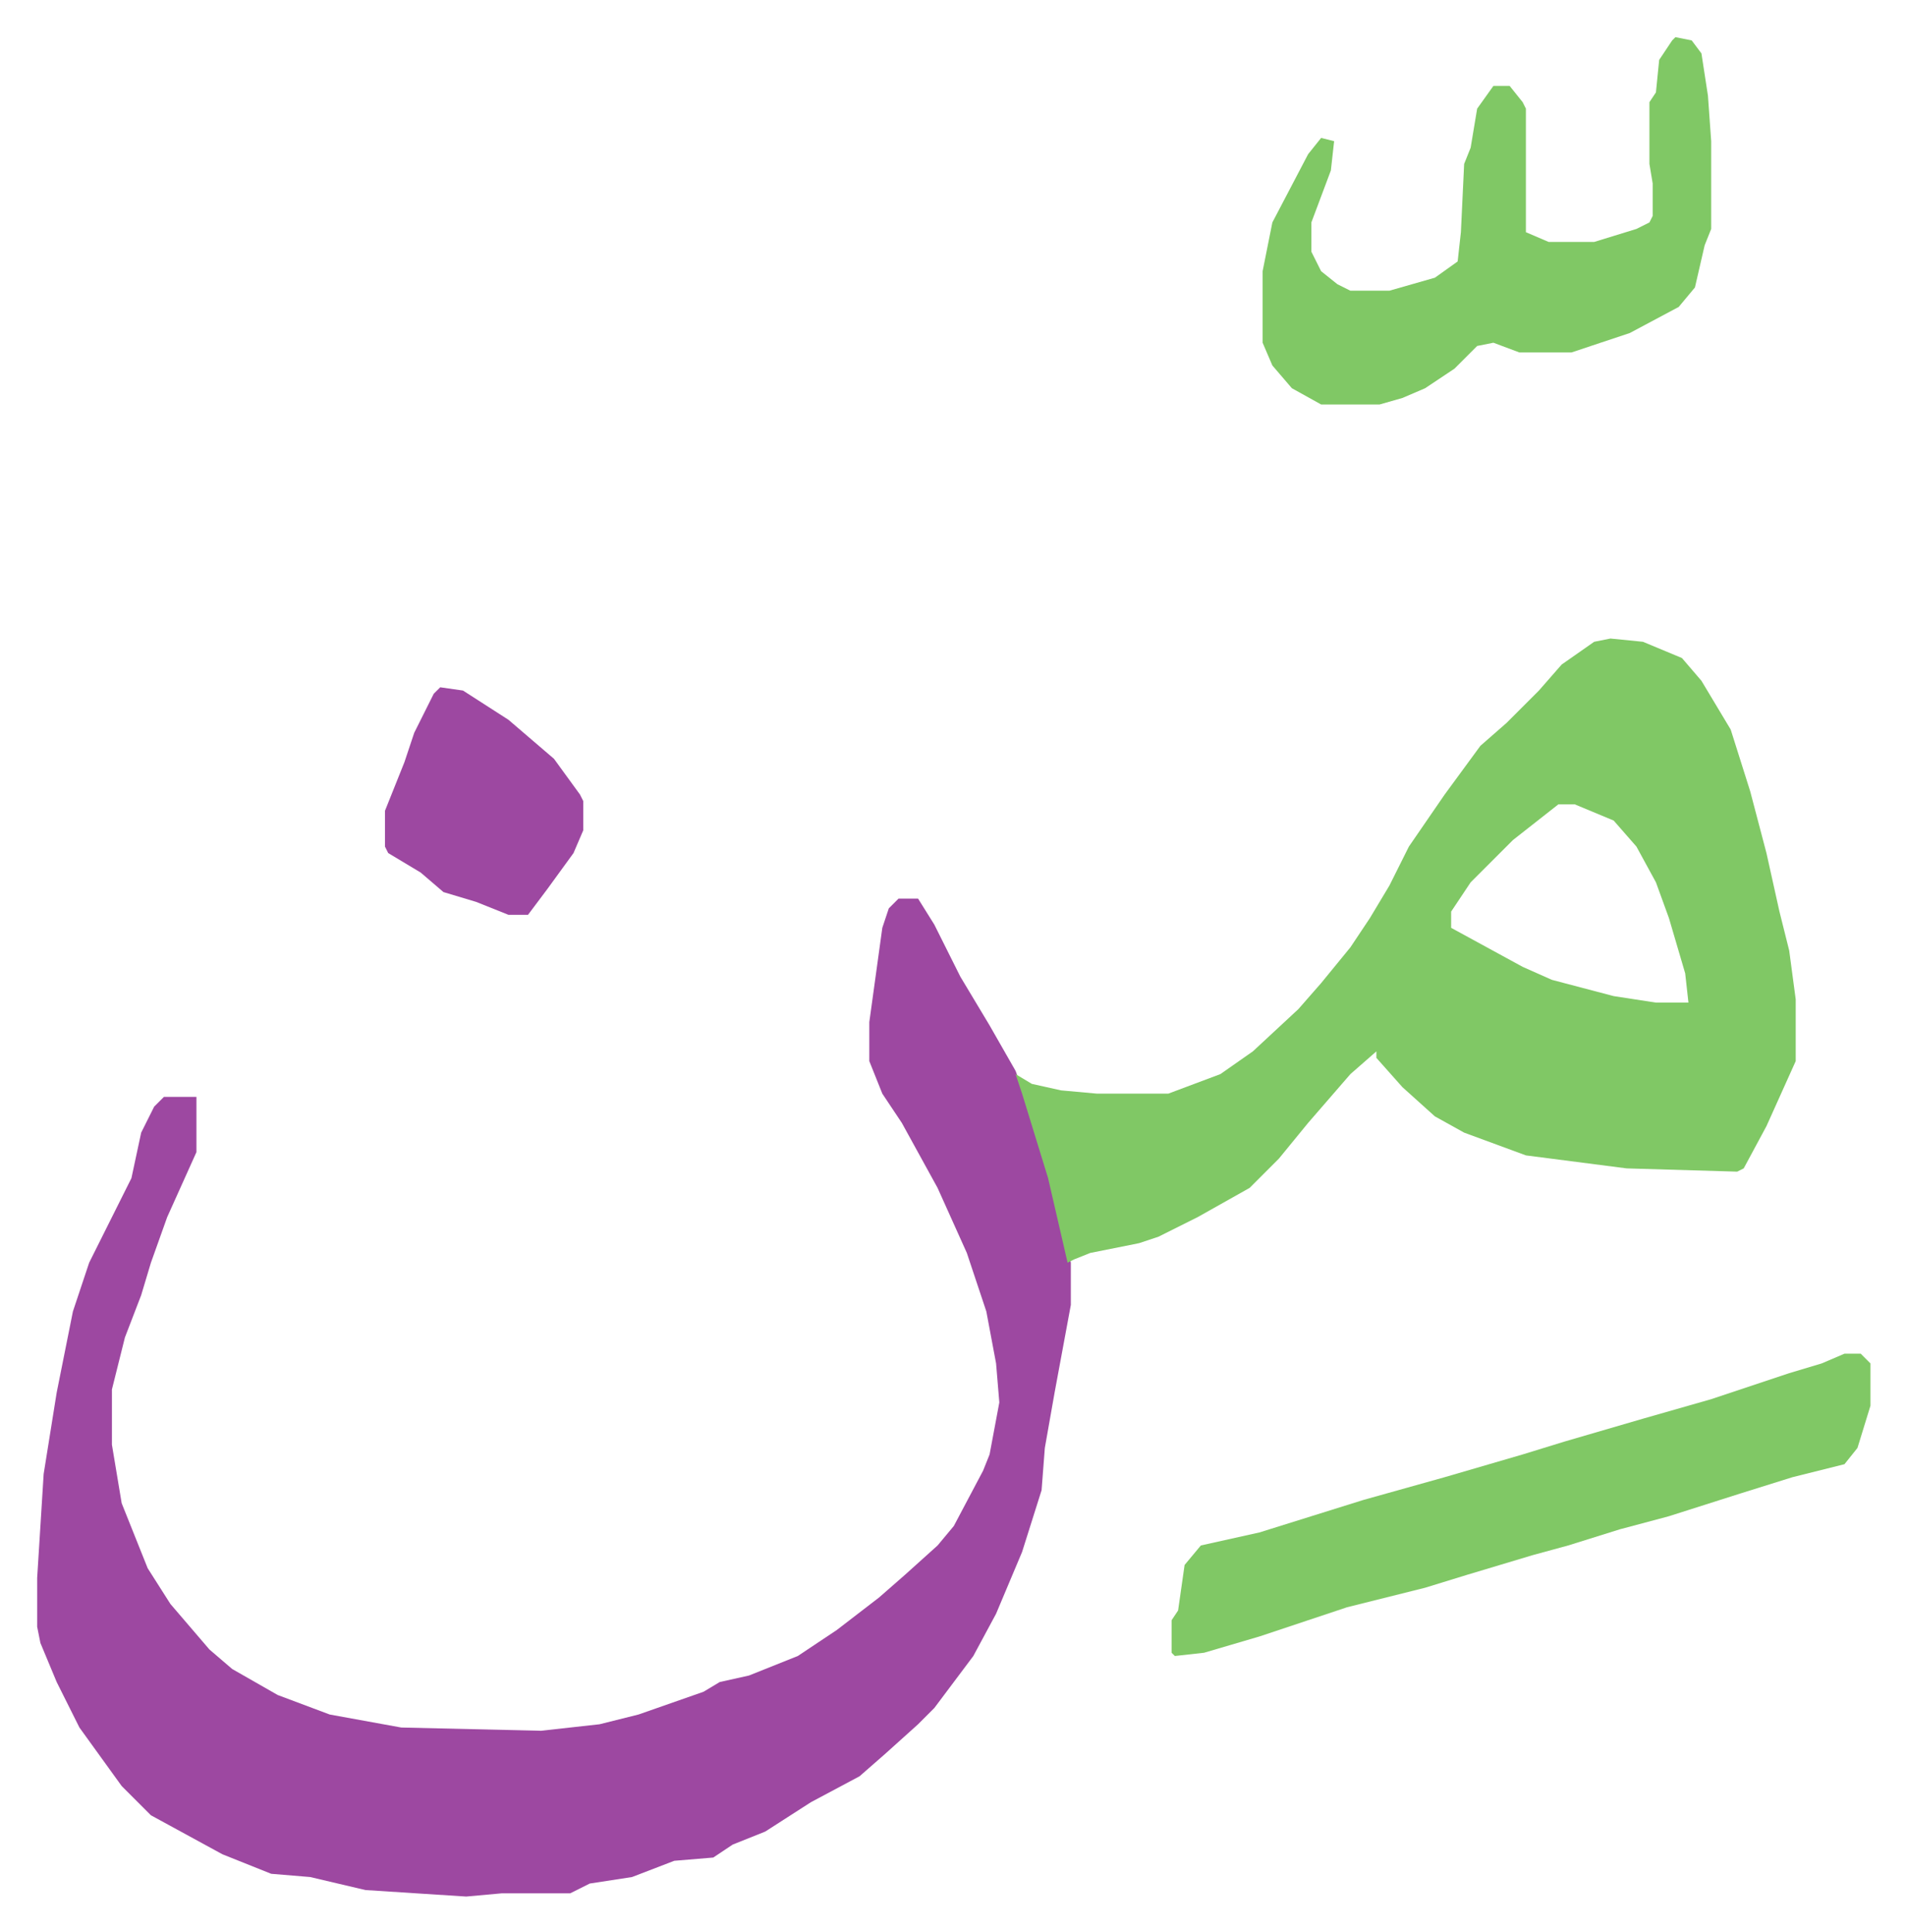 <svg xmlns="http://www.w3.org/2000/svg" role="img" viewBox="-11.43 488.57 586.36 594.36"><path fill="#9d48a1" id="rule_ikhfa" d="M265 765h6l5 8 8 16 9 15 8 14 6 16 6 21 5 22v13l-5 27-3 17-1 13-6 19-8 19-7 13-12 16-5 5-10 9-8 7-15 8-14 9-10 4-6 4-12 1-13 5-13 2-6 3h-21l-11 1-31-2-17-4-12-1-15-6-22-12-9-9-13-18-7-14-5-12-1-5v-15l2-32 4-25 5-25 5-15 8-16 5-10 3-14 4-8 3-3h10v17l-9 20-5 14-3 10-5 13-4 16v17l3 18 8 20 7 11 12 14 7 6 14 8 16 6 22 4 43 1 18-2 12-3 20-7 5-3 9-2 15-6 12-8 13-10 8-7 10-9 5-6 9-17 2-5 3-16-1-12-3-16-6-18-9-20-11-20-6-9-4-10v-12l4-29 2-6z"/><path fill="#80c865" id="rule_idgham_shafawi_with_meem" d="M484 685l10 1 12 5 6 7 9 15 6 19 5 19 4 18 3 12 2 15v19l-9 20-7 13-2 1-34-1-31-4-19-7-9-5-10-9-8-9v-2l-8 7-13 15-9 11-9 9-16 9-12 6-6 2-15 3-5 2-2 1-6-26-8-26-2-6 5 3 9 2 11 1h22l16-6 10-7 14-13 7-8 9-11 6-9 6-10 6-12 11-16 11-15 8-7 10-10 7-8 10-7zm-16 51l-14 11-13 13-6 9v5l22 12 9 4 19 5 13 2h10l-1-9-5-17-4-11-6-11-7-8-12-5zm88 169h5l3 3v13l-4 13-4 5-16 4-16 5-22 7-15 4-16 5-11 3-20 6-13 4-24 6-27 9-17 5-9 1-1-1v-10l2-3 2-14 5-6 18-4 32-10 25-7 24-7 13-4 24-7 21-6 24-8 10-3zm-52-405l5 1 3 4 2 13 1 14v27l-2 5-3 13-5 6-15 8-18 6h-16l-8-3-5 1-7 7-9 6-7 3-7 2h-18l-9-5-6-7-3-7v-22l3-15 11-21 4-5 4 1-1 9-6 16v9l3 6 5 4 4 2h12l14-4 7-5 1-9 1-21 2-5 2-12 5-7h5l4 5 1 2v38l7 3h14l13-4 4-2 1-2v-10l-1-6v-19l2-3 1-10 4-6z"/><path fill="#9d48a1" id="rule_ikhfa" d="M124 700l7 1 14 9 14 12 8 11 1 2v9l-3 7-8 11-6 8h-6l-10-4-10-3-7-6-10-6-1-2v-11l6-15 3-9 6-12z"/></svg>
